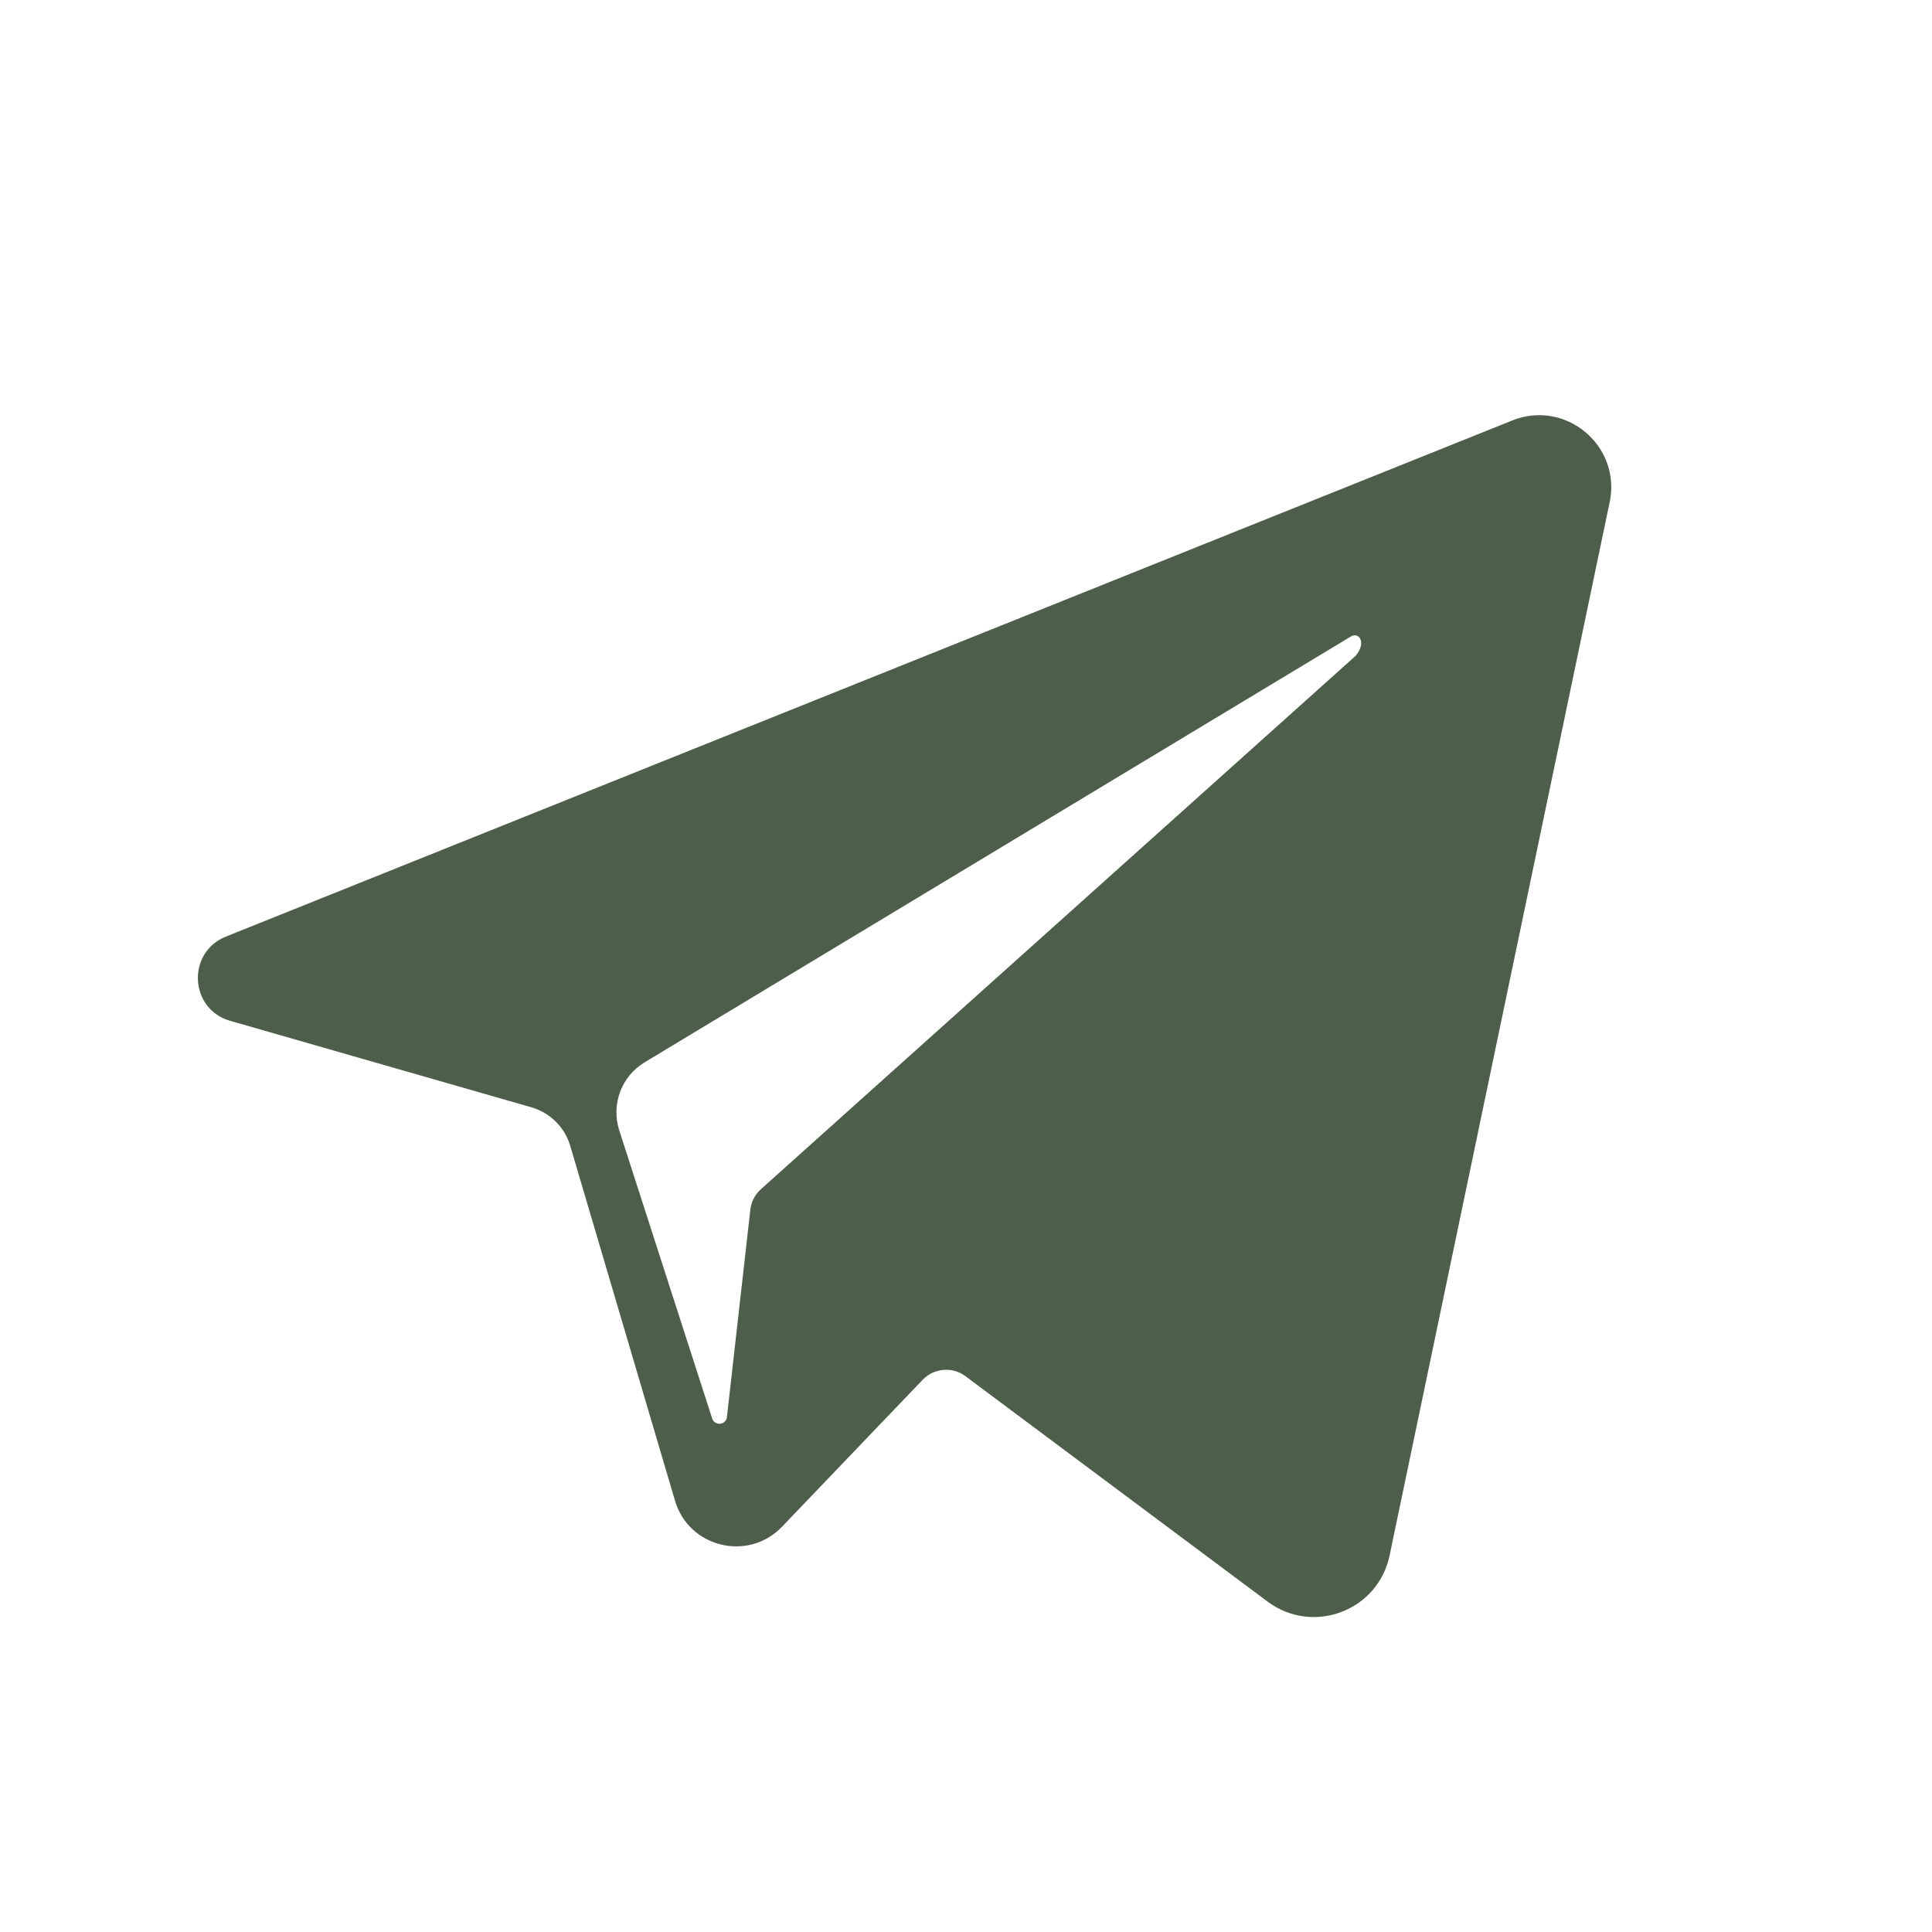 <?xml version="1.0" encoding="UTF-8"?> <svg xmlns="http://www.w3.org/2000/svg" xmlns:xlink="http://www.w3.org/1999/xlink" version="1.1" id="Capa_1" x="0px" y="0px" viewBox="0 0 800 800" style="enable-background:new 0 0 800 800;" xml:space="preserve"> <style type="text/css"> .st0{display:none;} .st1{display:inline;} .st2{fill:#4D5F4A;} </style> <g class="st0"> <path class="st1" d="M555.1,263.1l-293.4,182c-5.2,3.2-7.5,9.5-5.7,15.3l39.4,126.8c0.8,2.7,4.7,2.3,5-0.5l9.6-85 c0.4-3.3,1.9-6.3,4.4-8.5l248.5-219.7C568.8,268.2,561.9,259,555.1,263.1z"></path> <path class="st1" d="M0,0v800h800V0H0z M666.9,207.9l-91.3,436.7c-4.3,20.5-28.3,29.7-45.2,17.3l-138-101.3l-70.3,71.8 c-12.3,12.6-33.6,7.5-38.9-9.3l-50.7-161L96.5,422c-17.8-5.3-18.9-30.1-1.6-36.9l535-208.5C650.3,168.7,671.3,186.5,666.9,207.9z"></path> </g> <path class="st2" d="M626.2,174.1L93.6,387.8c-16.4,6.5-15.2,30.1,1.7,34.9L220,458.5c7.7,2.2,13.8,8.2,16.1,15.9l43.4,147 c5.7,19.4,30.3,25.4,44.3,10.8l58.3-60.9c4.6-4.8,12.2-5.5,17.6-1.5l125.2,93.4c18.8,14,45.7,3.8,50.5-19.1l91.2-436.5 C671.2,184.4,648.2,165.3,626.2,174.1z M561.4,271.5L315.1,492.4c-2.5,2.2-4,5.2-4.4,8.5l-9.7,85.9c-0.4,3.3-5,3.8-6.1,0.6 L256.4,468c-3.4-10.7,0.9-22.3,10.5-28.1l292.4-176.3C562.6,261.5,566,265.9,561.4,271.5z"></path> </svg> 